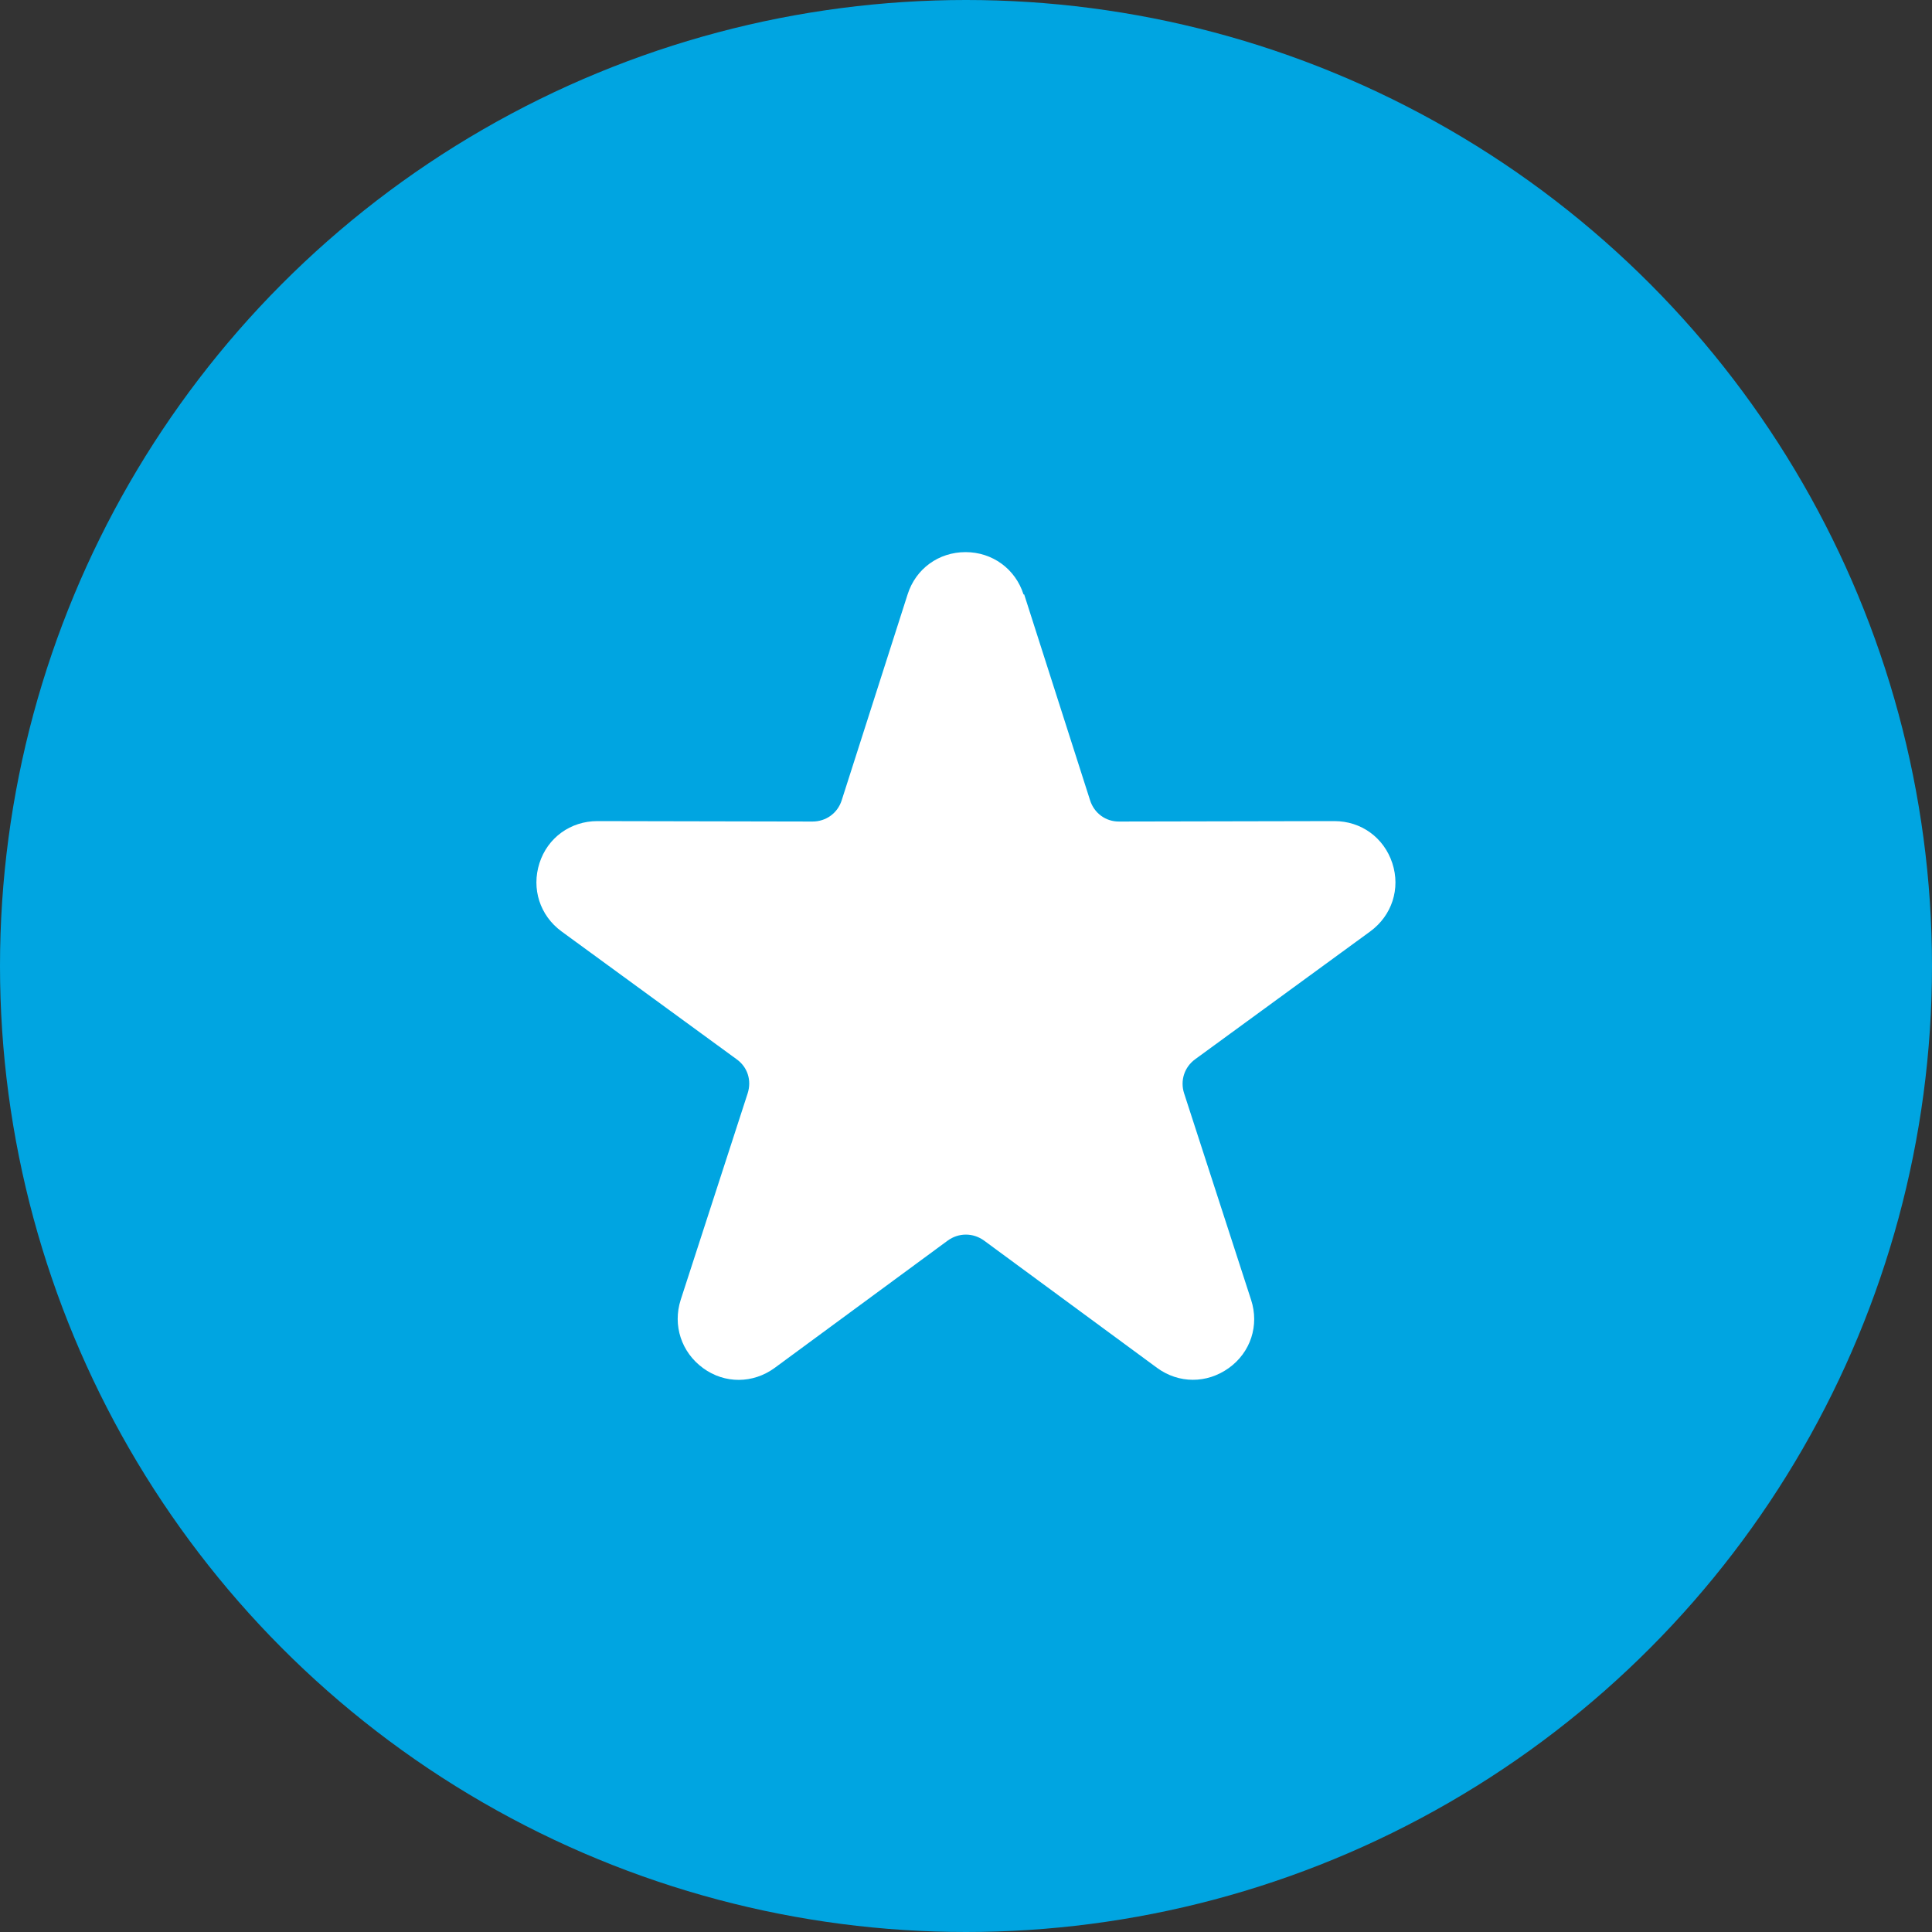 <?xml version="1.0" encoding="UTF-8"?>
<svg xmlns="http://www.w3.org/2000/svg" viewBox="0 0 90 90">
  <rect x="0" y="0" width="90" height="90" fill="#333333" stroke="none"/>
  <g id="Kreis_u_Schatten" data-name="Kreis u Schatten">
    <circle cx="45" cy="45" r="45" fill="#00a5e1" stroke-width="0"></circle>
  </g>
  <g id="Icons">
    <path id="curve0" d="M47.71,27.69l3.07,9.59c.19.6.73,1,1.36.99l10.02-.02c1.25,0,2.31.77,2.7,1.96s-.02,2.44-1.03,3.18l-8.15,5.95c-.51.37-.71,1-.52,1.59l3.12,9.62c.39,1.19-.02,2.45-1.04,3.18s-2.33.73-3.34-.01l-8.06-5.93c-.51-.37-1.18-.37-1.69,0l-8.06,5.93c-1.01.74-2.33.75-3.34.01-1.01-.74-1.42-1.99-1.04-3.18l3.12-9.62c.19-.6,0-1.22-.52-1.59l-8.15-5.95c-1.01-.74-1.41-1.99-1.03-3.18s1.45-1.96,2.7-1.96l10.02.02c.63,0,1.17-.39,1.36-.99l3.07-9.59c.38-1.2,1.45-1.97,2.7-1.97s2.32.78,2.7,1.97h.01Z" fill="#fff" fill-rule="evenodd" stroke-width="0"></path>
  </g>
</svg>

